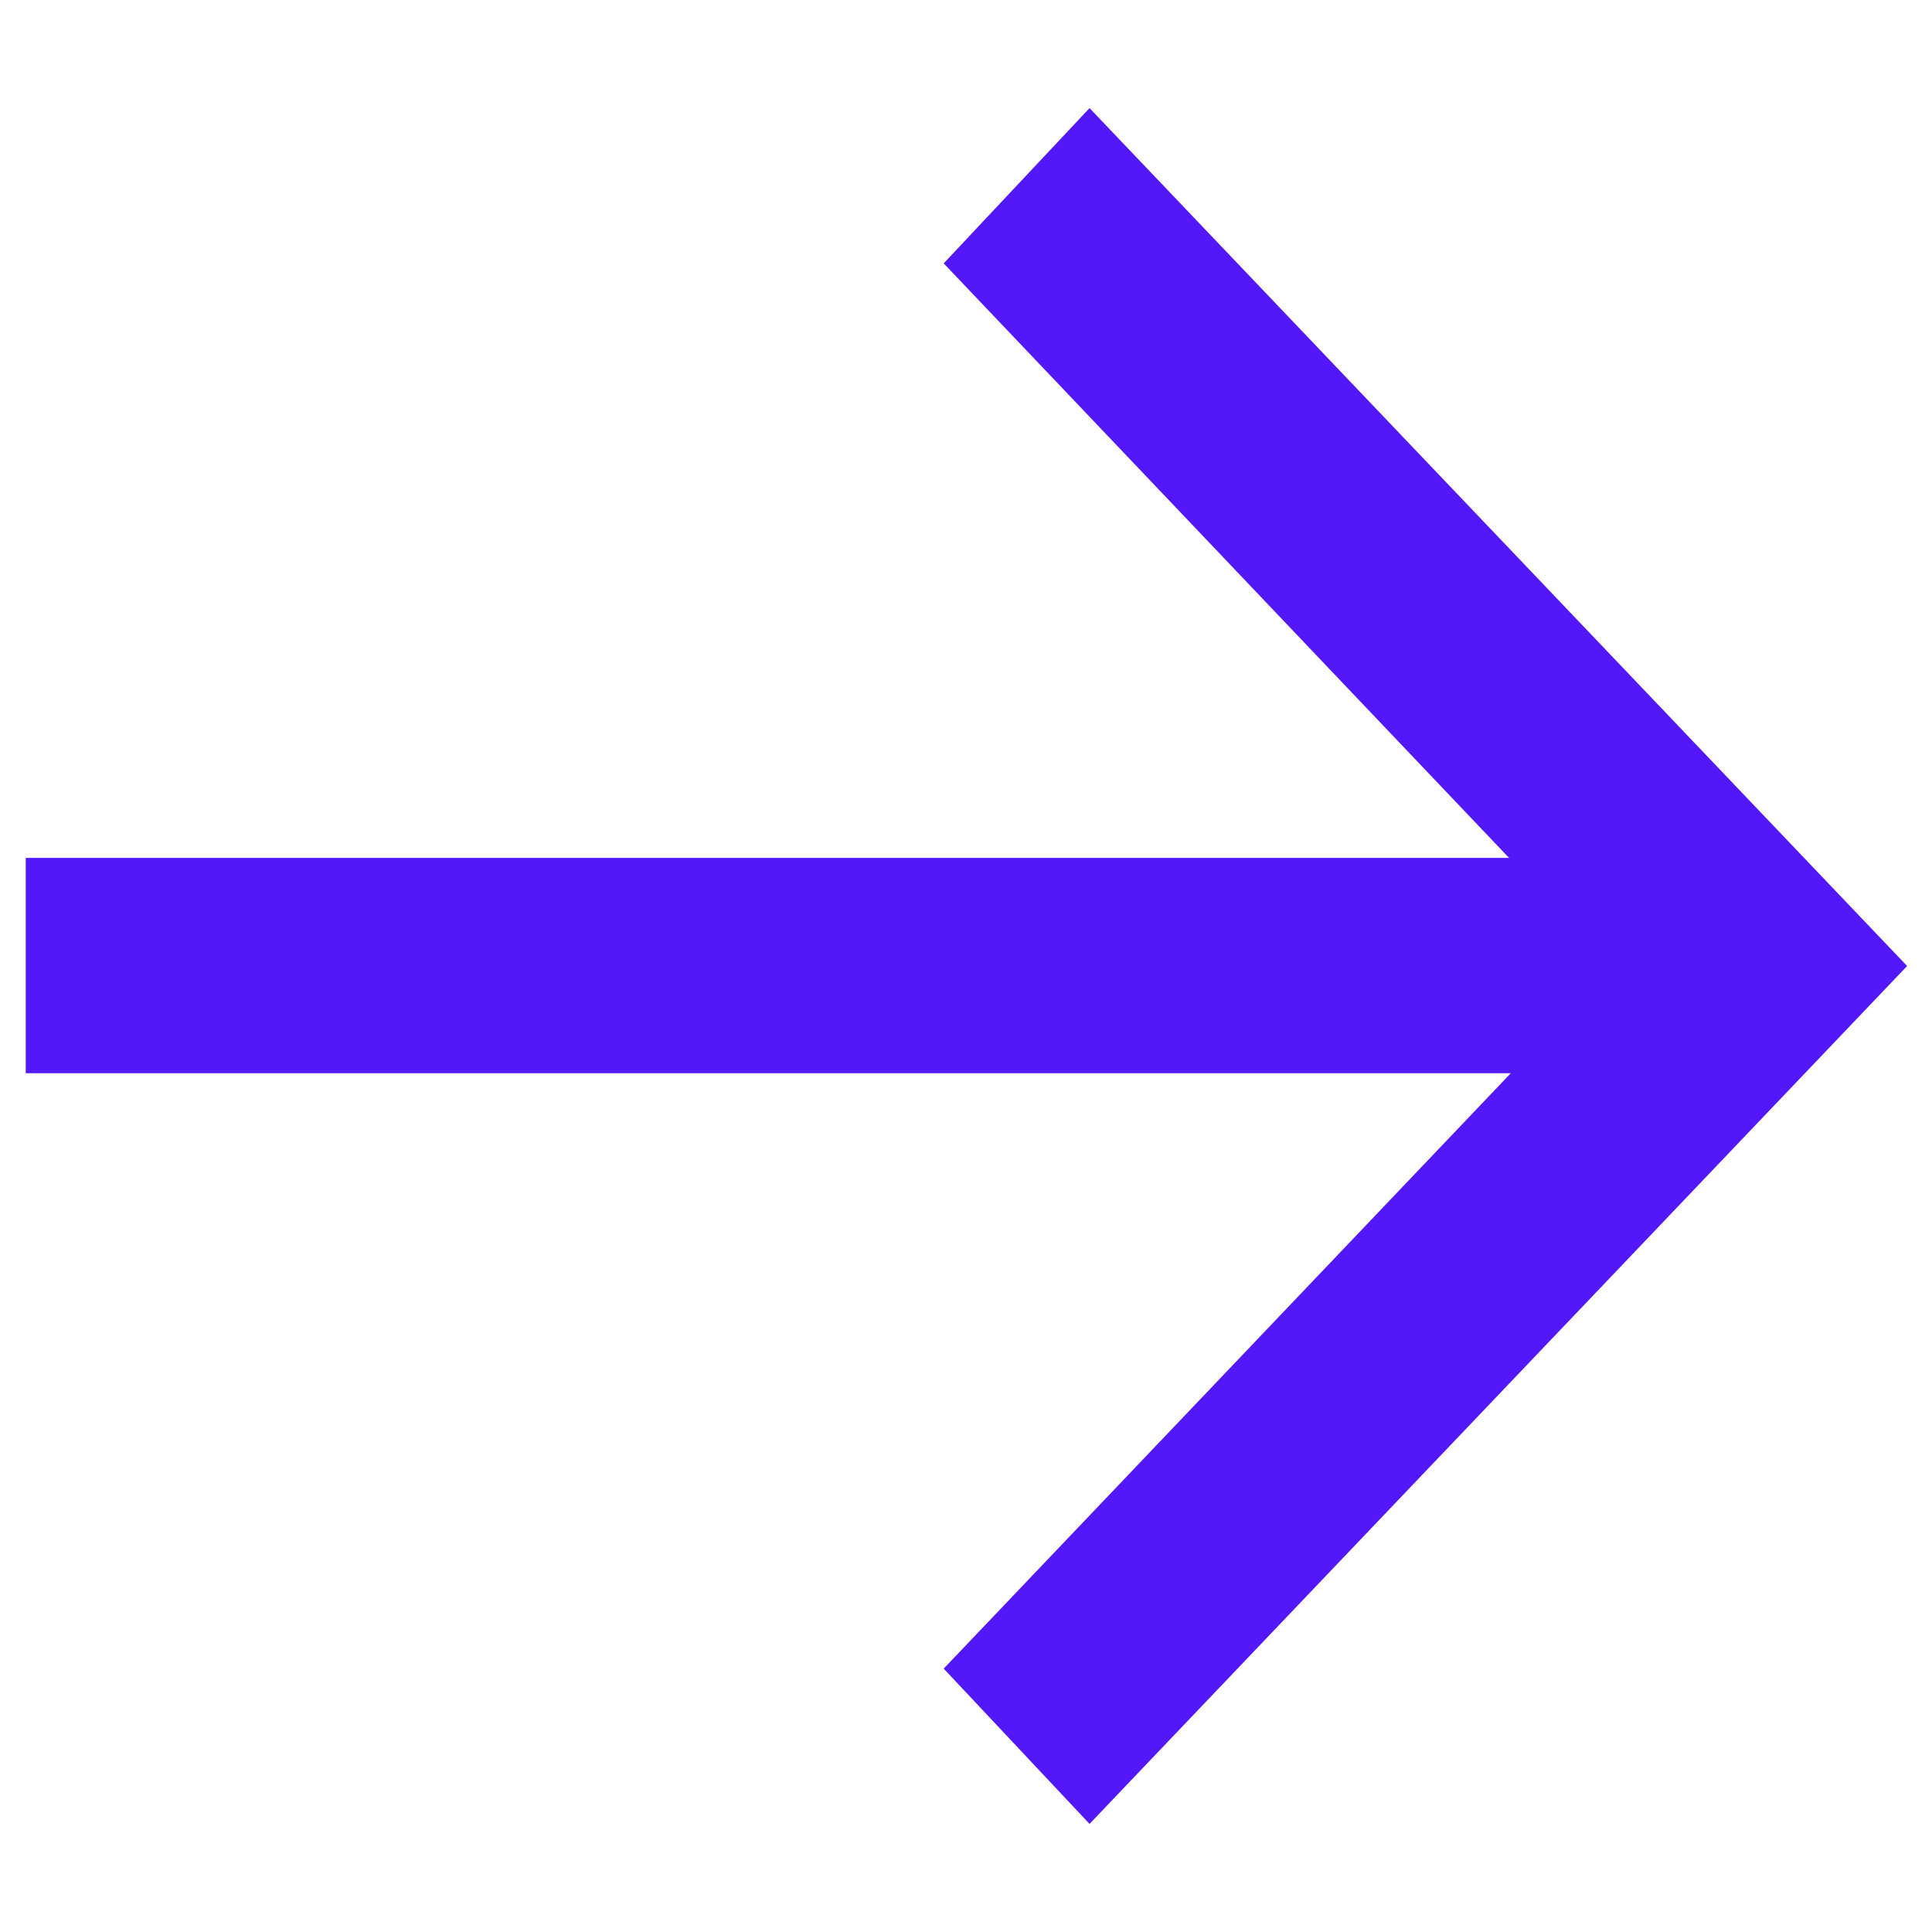 <svg id="Layer_1" data-name="Layer 1" xmlns="http://www.w3.org/2000/svg" viewBox="0 0 22.52 22.52"><defs><style>.cls-1{fill:#5218fa;fill-rule:evenodd;}</style></defs><path class="cls-1" d="M17.59,10,11,3.07,12.7,1.26l9.53,10-9.53,10L11,19.45l6.61-6.94H.3V10Z"/></svg>